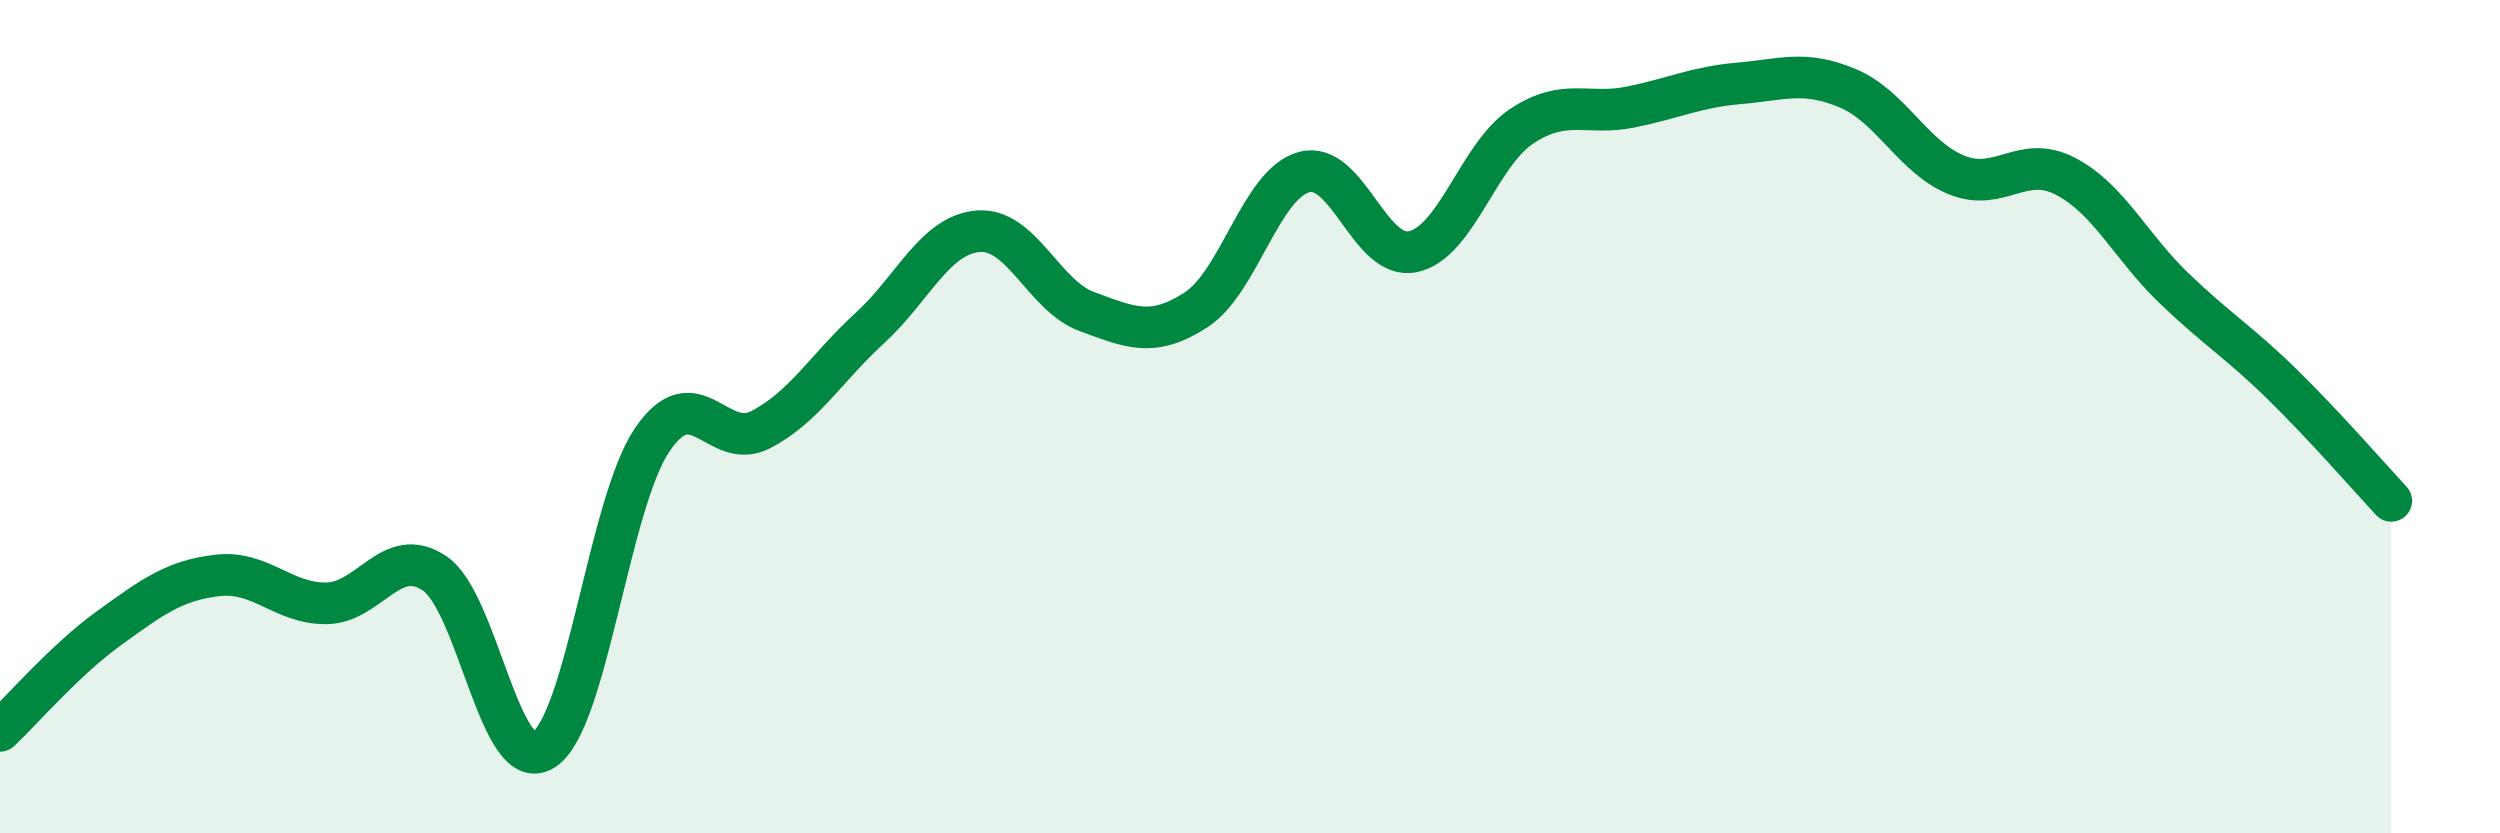 
    <svg width="60" height="20" viewBox="0 0 60 20" xmlns="http://www.w3.org/2000/svg">
      <path
        d="M 0,17.54 C 0.52,17.05 1.57,15.83 2.61,15.08 C 3.65,14.33 4.18,13.93 5.22,13.81 C 6.26,13.69 6.79,14.49 7.83,14.48 C 8.87,14.47 9.39,13.06 10.43,13.76 C 11.47,14.46 12,18.64 13.04,18 C 14.08,17.36 14.61,12.1 15.65,10.56 C 16.69,9.02 17.22,10.85 18.26,10.31 C 19.3,9.77 19.83,8.83 20.87,7.88 C 21.91,6.93 22.44,5.63 23.48,5.55 C 24.52,5.47 25.05,7.1 26.09,7.48 C 27.13,7.86 27.66,8.11 28.7,7.44 C 29.74,6.77 30.26,4.41 31.3,4.13 C 32.34,3.85 32.87,6.26 33.91,6.04 C 34.95,5.82 35.48,3.72 36.52,3.03 C 37.56,2.34 38.09,2.78 39.13,2.57 C 40.17,2.36 40.7,2.09 41.74,2 C 42.78,1.91 43.31,1.68 44.35,2.12 C 45.39,2.56 45.92,3.78 46.96,4.2 C 48,4.62 48.53,3.69 49.57,4.23 C 50.61,4.77 51.13,5.91 52.17,6.91 C 53.21,7.91 53.74,8.21 54.78,9.23 C 55.82,10.25 56.87,11.46 57.39,12.02L57.39 20L0 20Z"
        fill="#008740"
        opacity="0.1"
        stroke-linecap="round"
        stroke-linejoin="round"
      />
      <path
        d="M 0,17.54 C 0.52,17.05 1.57,15.83 2.61,15.08 C 3.65,14.33 4.18,13.93 5.22,13.81 C 6.26,13.69 6.79,14.49 7.83,14.48 C 8.87,14.47 9.39,13.06 10.43,13.76 C 11.47,14.46 12,18.64 13.04,18 C 14.08,17.36 14.61,12.1 15.65,10.56 C 16.69,9.02 17.22,10.85 18.26,10.31 C 19.3,9.77 19.83,8.83 20.87,7.88 C 21.91,6.93 22.44,5.63 23.48,5.55 C 24.52,5.47 25.05,7.1 26.09,7.48 C 27.13,7.86 27.66,8.11 28.7,7.44 C 29.74,6.77 30.26,4.41 31.3,4.13 C 32.34,3.85 32.87,6.26 33.91,6.04 C 34.95,5.82 35.48,3.72 36.52,3.03 C 37.56,2.34 38.09,2.78 39.13,2.57 C 40.17,2.36 40.7,2.09 41.74,2 C 42.78,1.91 43.31,1.68 44.35,2.12 C 45.39,2.56 45.92,3.78 46.96,4.2 C 48,4.62 48.53,3.69 49.57,4.23 C 50.61,4.77 51.13,5.91 52.17,6.91 C 53.21,7.91 53.74,8.21 54.78,9.23 C 55.82,10.25 56.87,11.46 57.39,12.02"
        stroke="#008740"
        stroke-width="1"
        fill="none"
        stroke-linecap="round"
        stroke-linejoin="round"
      />
    </svg>
  